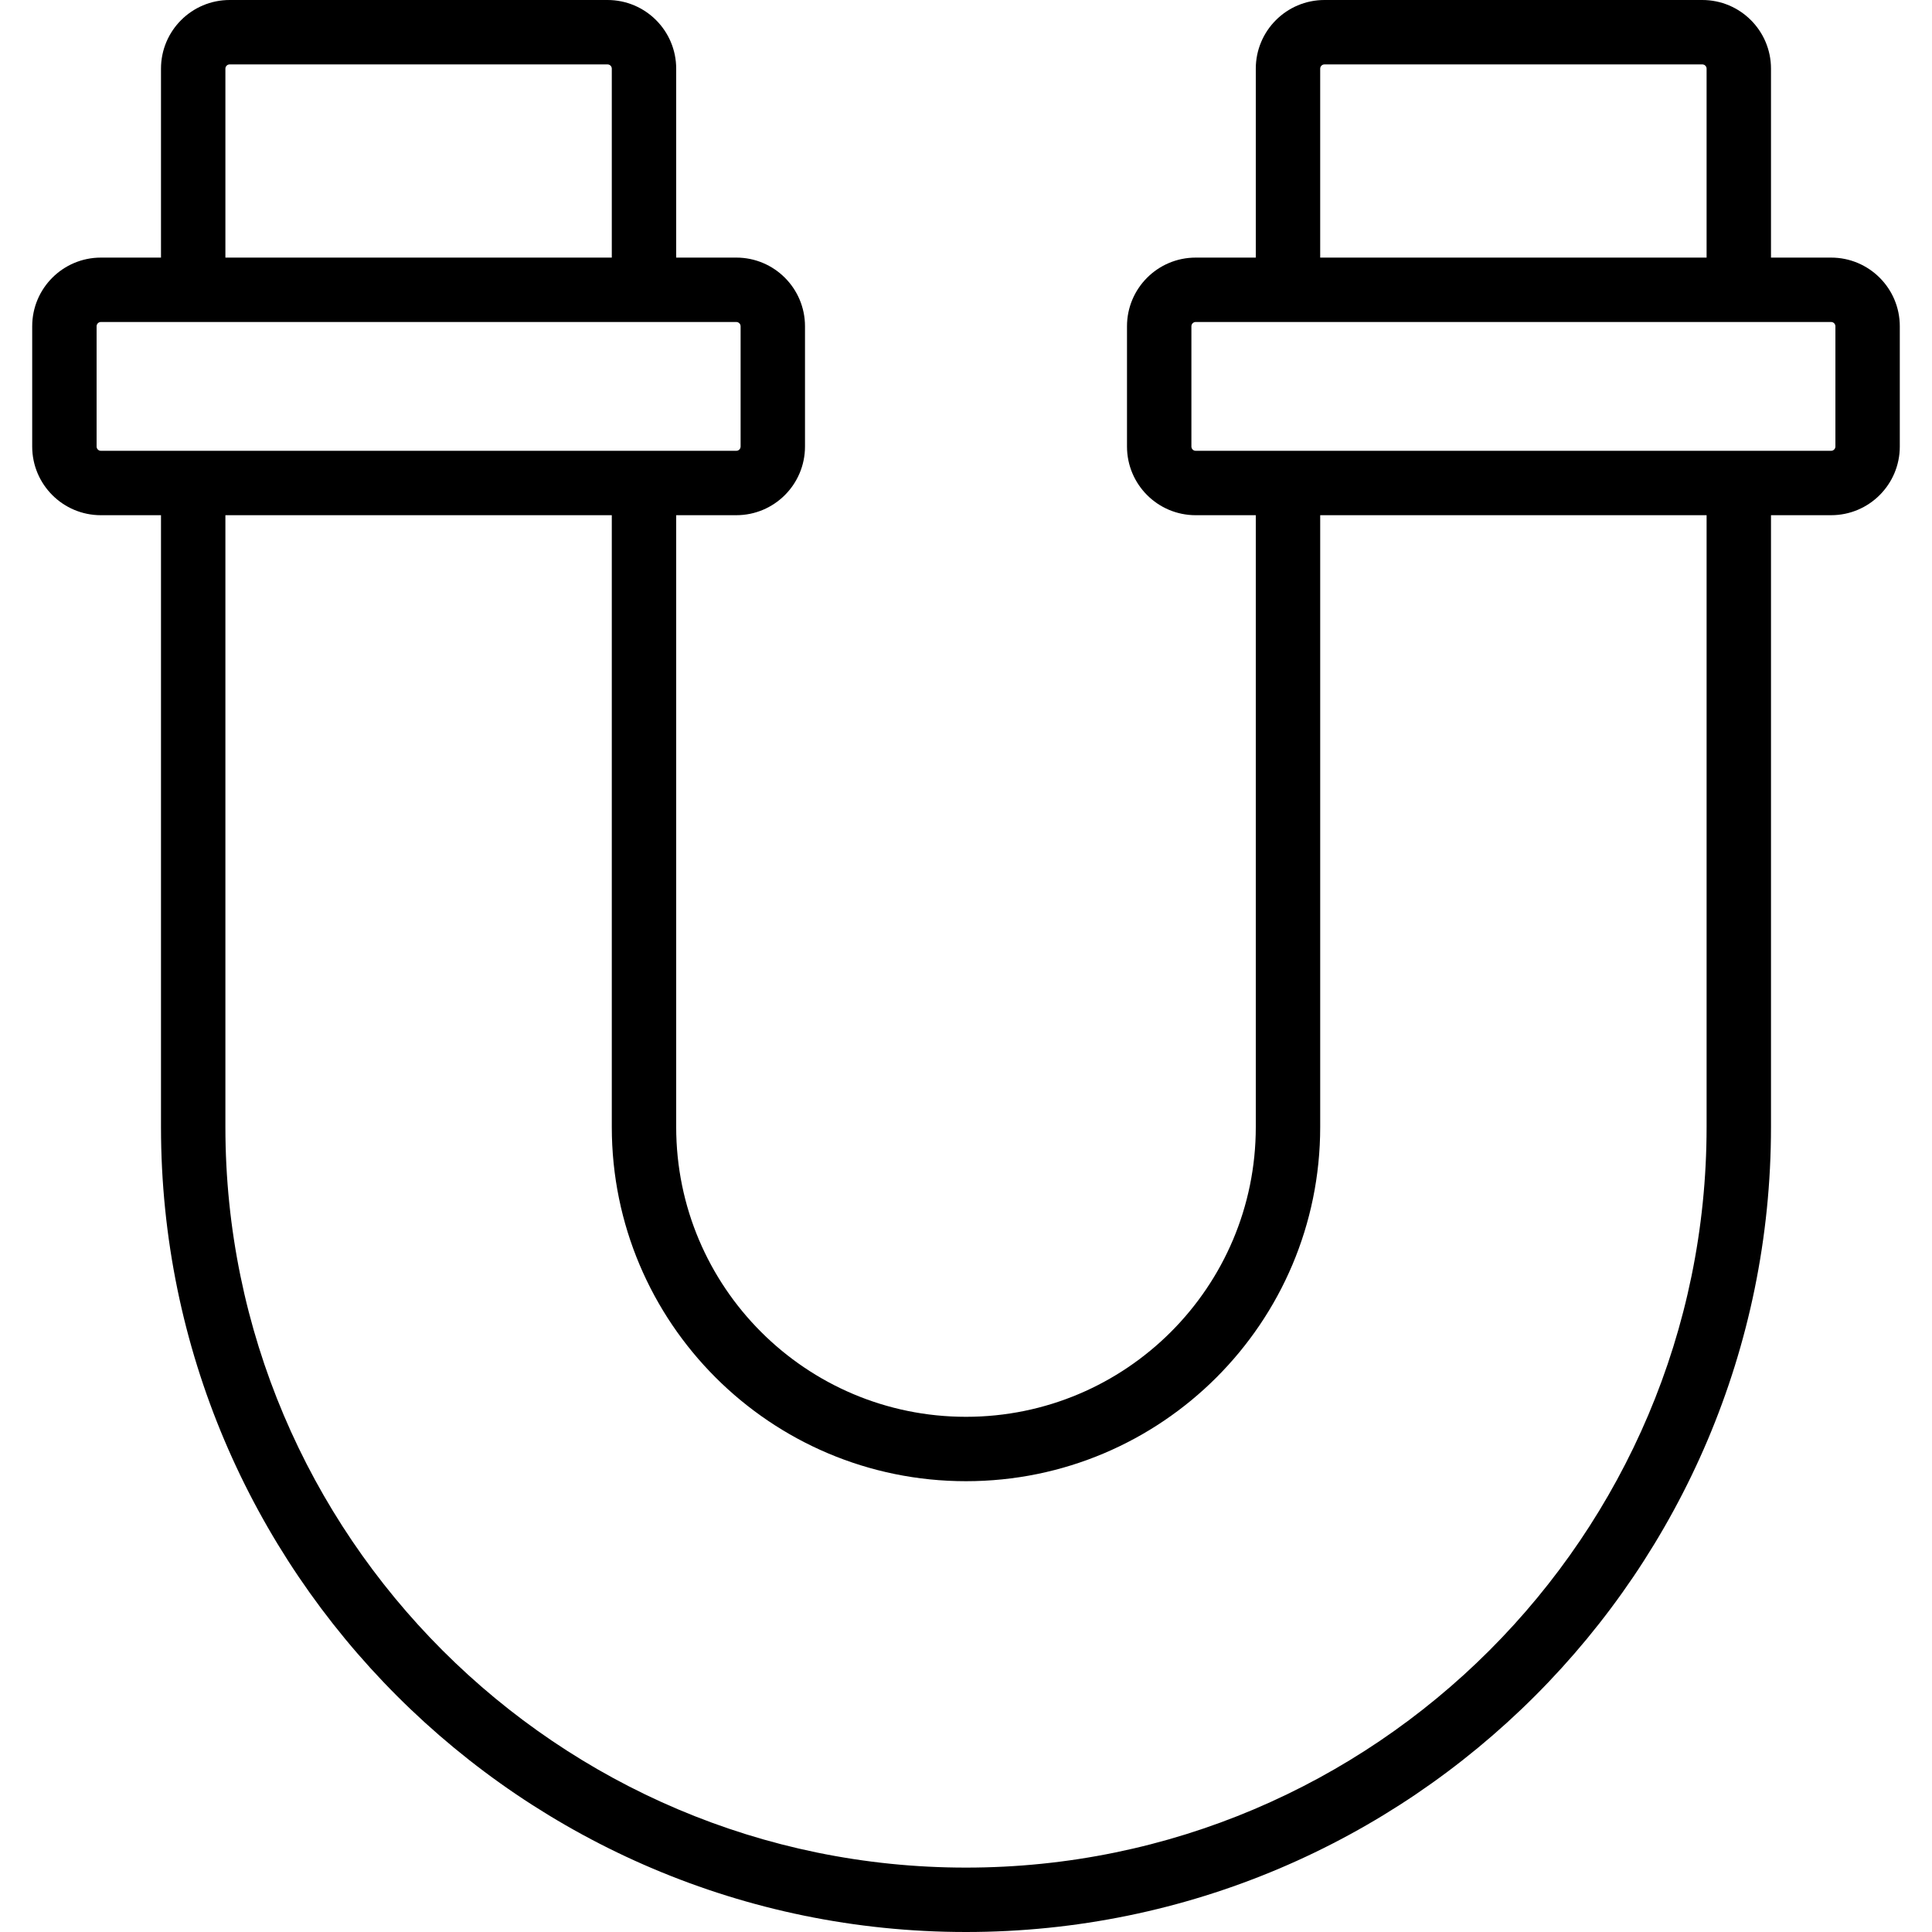 <?xml version="1.0" encoding="iso-8859-1"?>
<!-- Uploaded to: SVG Repo, www.svgrepo.com, Generator: SVG Repo Mixer Tools -->
<svg fill="#000000" height="800px" width="800px" version="1.1" id="Layer_1" xmlns="http://www.w3.org/2000/svg" xmlns:xlink="http://www.w3.org/1999/xlink" 
	 viewBox="0 0 512 512" xml:space="preserve">
<g>
	<g>
		<path d="M485.265,68.267h-15.933V18.202C469.332,8.147,461.185,0,451.13,0H351c-10.055,0-18.202,8.147-18.202,18.202v50.065
			h-15.93c-10.055,0-18.202,8.147-18.202,18.202v31.863c0,10.055,8.147,18.202,18.202,18.202h15.93v162.133
			c0,42.411-34.386,76.8-76.8,76.8s-76.8-34.389-76.8-76.8V136.533h15.933c10.048,0,18.202-8.149,18.202-18.202V86.468
			c0-10.053-8.154-18.202-18.202-18.202h-15.933V18.202C179.198,8.147,171.051,0,160.997,0H60.867
			C50.812,0,42.665,8.147,42.665,18.202v50.065h-15.93c-10.055,0-18.202,8.147-18.202,18.202v31.863
			c0,10.055,8.147,18.202,18.202,18.202h15.93v162.133C42.665,416.31,138.355,512,255.998,512s213.333-95.69,213.333-213.333
			V136.533h15.933c10.048,0,18.202-8.149,18.202-18.202V86.468C503.467,76.415,495.313,68.267,485.265,68.267z M349.865,18.202
			c0-0.629,0.506-1.135,1.135-1.135h100.13c0.629,0,1.135,0.506,1.135,1.135v50.065h-102.4V18.202z M59.732,18.202
			c0-0.629,0.506-1.135,1.135-1.135h100.13c0.629,0,1.135,0.506,1.135,1.135v50.065h-102.4V18.202z M25.6,118.332V86.468
			c0-0.629,0.506-1.135,1.135-1.135h24.463h119.467h24.467c0.625,0,1.135,0.51,1.135,1.135v31.863c0,0.625-0.51,1.135-1.135,1.135
			h-24.467H51.198H26.735C26.106,119.467,25.6,118.961,25.6,118.332z M452.265,298.667c0,108.217-88.049,196.267-196.267,196.267
			S59.732,406.884,59.732,298.667V136.533h102.4v162.133c0,51.837,42.027,93.867,93.867,93.867s93.867-42.03,93.867-93.867V136.533
			h102.4V298.667z M486.4,118.332c0,0.625-0.51,1.135-1.135,1.135h-24.467H341.332h-24.463c-0.629,0-1.135-0.506-1.135-1.135V86.468
			c0-0.629,0.506-1.135,1.135-1.135h24.463h119.467h24.467c0.625,0,1.135,0.51,1.135,1.135V118.332z"/>
	</g>
</g>
</svg>
